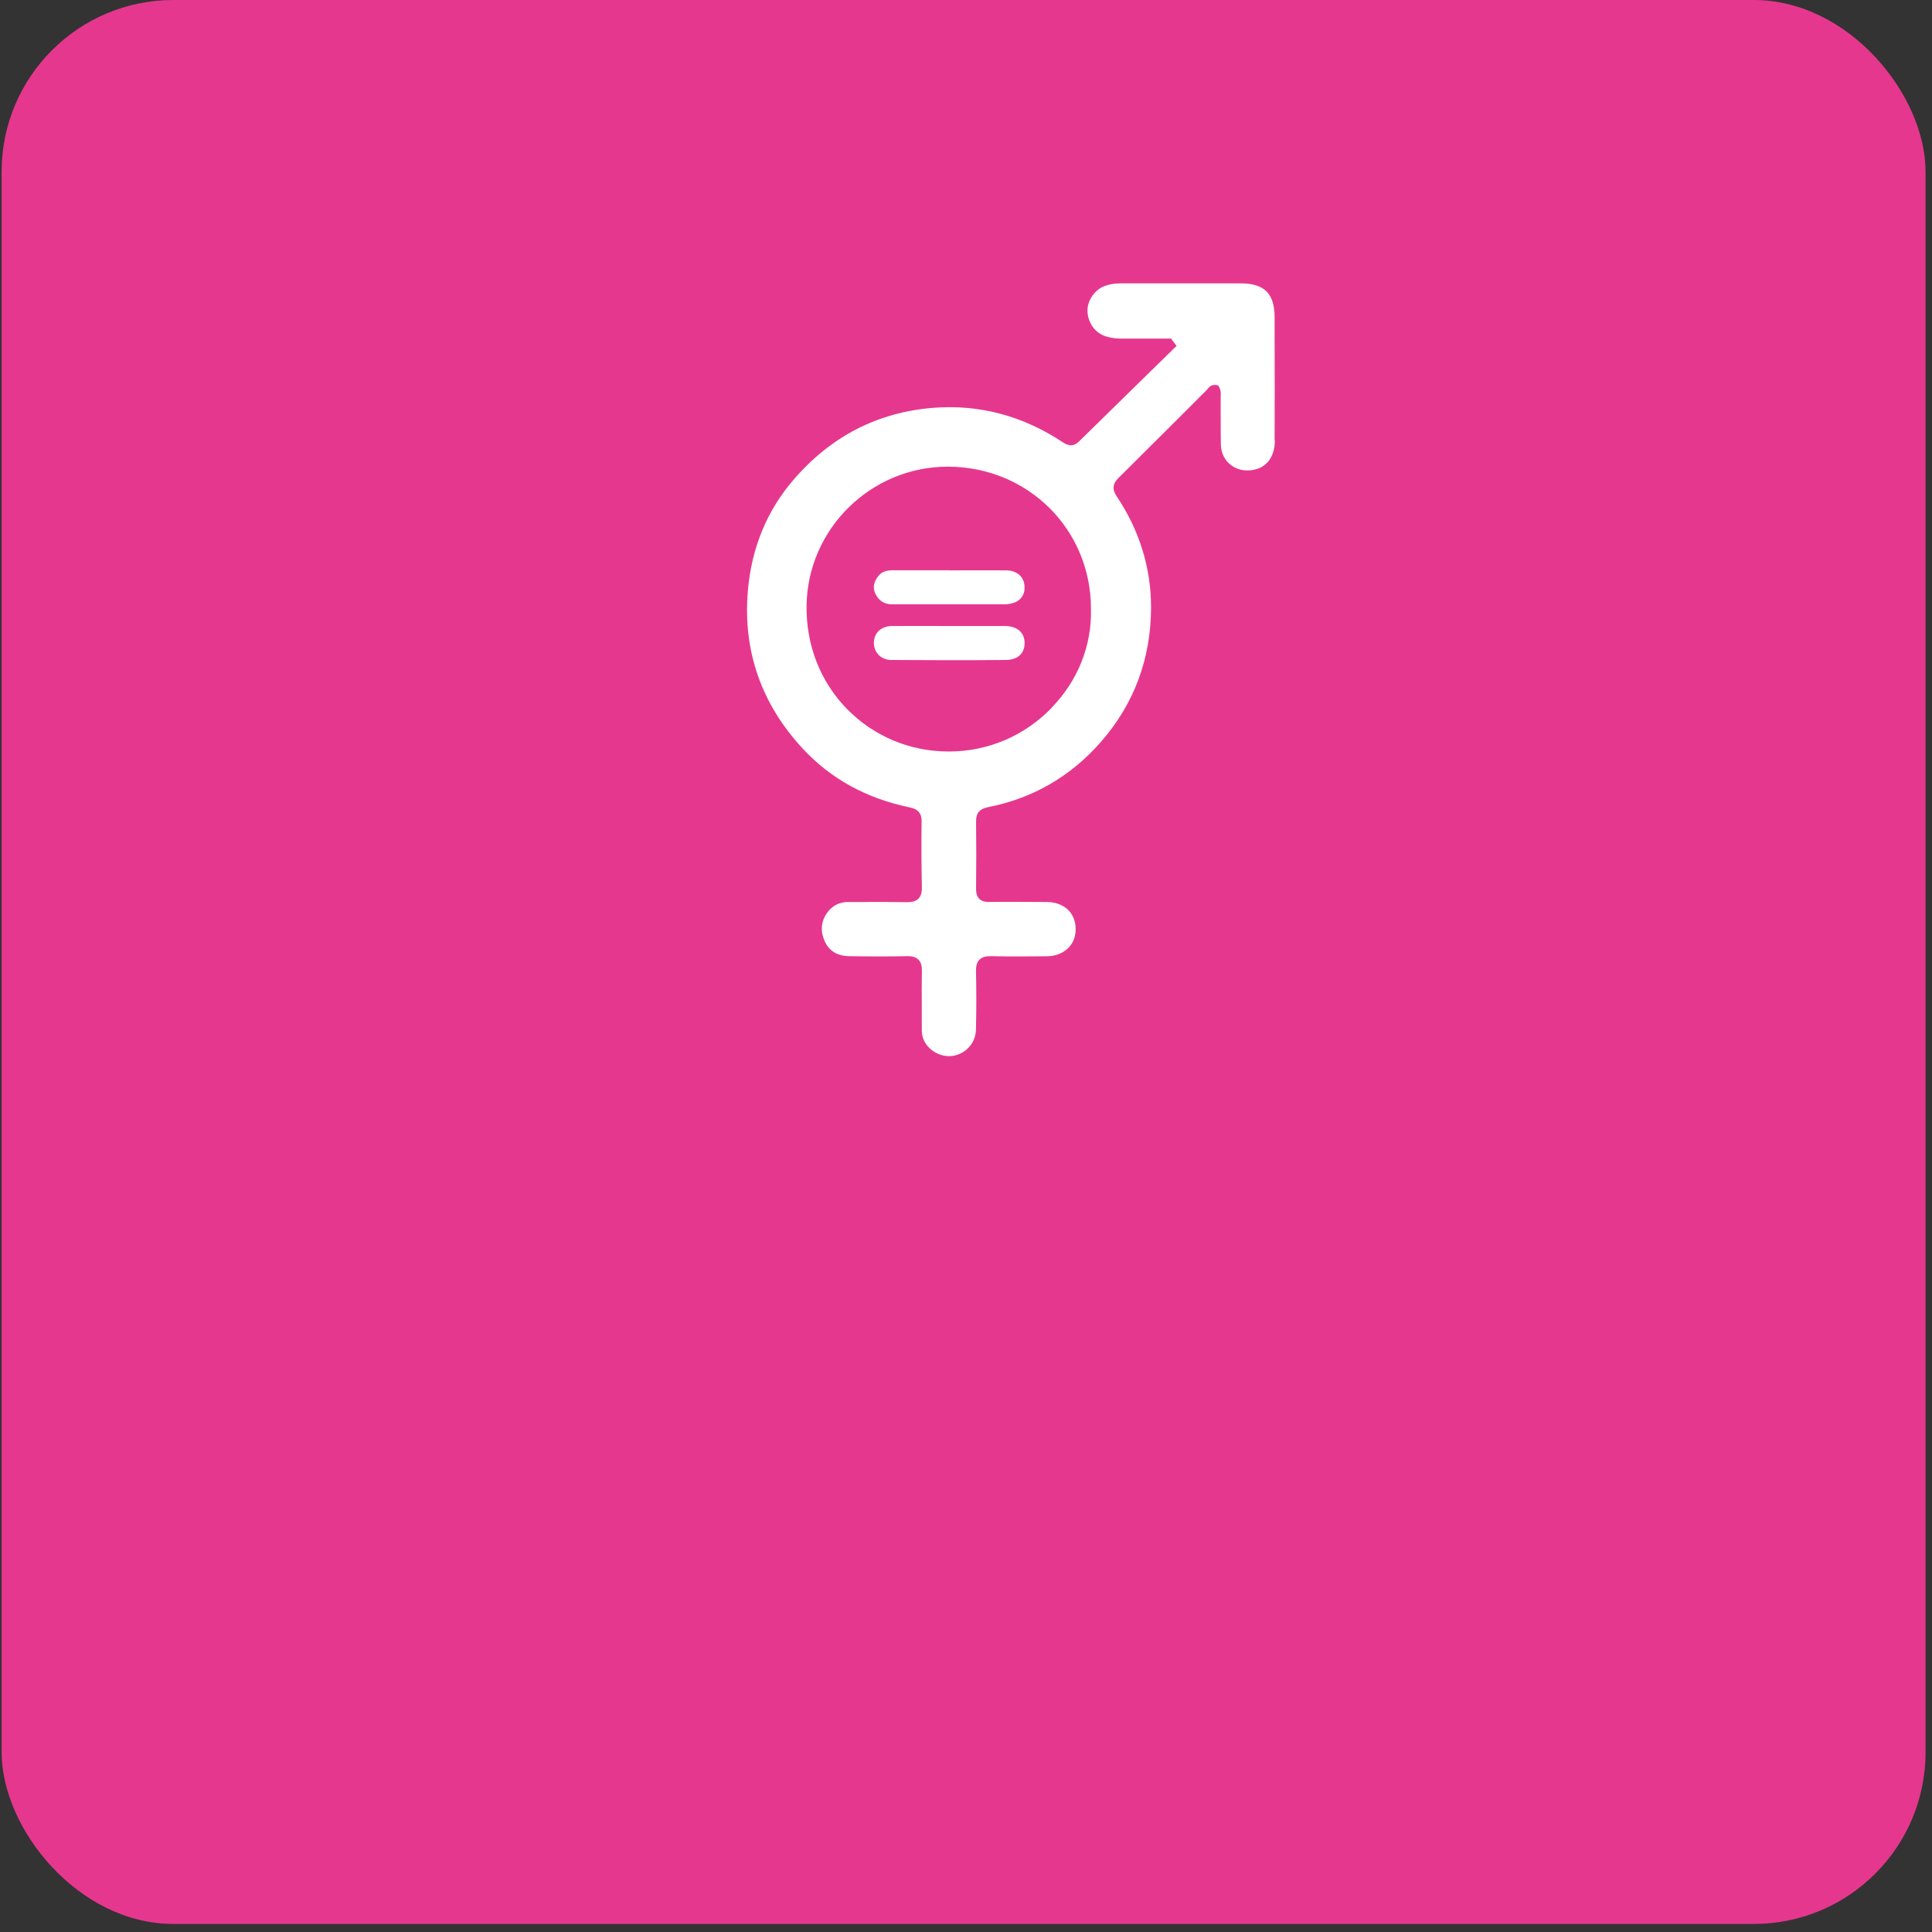 <?xml version="1.0" encoding="UTF-8"?> <svg xmlns="http://www.w3.org/2000/svg" width="225" height="225" viewBox="0 0 225 225" fill="none"><rect x="0" y="0" width="225" height="225" fill="#333333" stroke="none"/><rect x="0.188" width="224.062" height="224.062" rx="20" fill="#E6378E"></rect><path d="M148.442 51.315C148.462 47.29 148.452 43.275 148.442 39.25V36.974C148.442 34.193 147.258 33.01 144.497 33C141.595 33 138.682 33 135.78 33H130.552C130.552 33 130.552 33 130.541 33C129.813 33 129.186 33.101 128.61 33.324C127.487 33.748 126.618 35.013 126.648 36.206C126.678 37.591 127.528 38.775 128.772 39.169C129.368 39.361 130.046 39.462 130.946 39.432C132.16 39.432 133.363 39.432 134.577 39.432H136.377L137.024 40.281L133.838 43.396C131.108 46.066 128.377 48.746 125.647 51.426C124.929 52.134 124.251 51.82 123.806 51.527C119.124 48.412 114.007 47.057 108.596 47.502C102.195 48.028 96.764 50.829 92.446 55.835C89.3 59.466 87.49 63.885 87.086 68.922C86.529 75.869 88.683 82.018 93.517 87.216C96.754 90.705 100.941 93.001 105.957 94.032C106.644 94.174 107.352 94.487 107.332 95.691C107.292 98.007 107.302 100.505 107.362 103.336C107.362 103.721 107.342 104.277 106.958 104.661C106.584 105.035 106.038 105.055 105.663 105.066C104.086 105.035 102.518 105.045 100.941 105.045C100.222 105.045 99.504 105.045 98.797 105.045C97.785 105.045 96.996 105.43 96.4 106.208C95.621 107.23 95.5 108.373 96.036 109.596C96.541 110.739 97.502 111.336 98.888 111.356C101.335 111.396 103.54 111.396 105.653 111.356C105.684 111.356 105.714 111.356 105.734 111.356C106.108 111.356 106.604 111.406 106.958 111.76C107.332 112.135 107.372 112.691 107.362 113.075C107.332 114.562 107.342 116.048 107.352 117.535C107.352 118.334 107.352 119.133 107.352 119.942C107.352 120.67 107.565 121.267 107.999 121.793C108.869 122.824 110.255 123.249 111.438 122.854C112.783 122.409 113.643 121.257 113.663 119.851C113.713 117.262 113.713 115.118 113.663 113.095C113.663 112.701 113.683 112.145 114.067 111.76C114.441 111.386 114.998 111.346 115.443 111.356C117.597 111.406 119.791 111.386 121.905 111.366C122.886 111.366 123.756 111.032 124.362 110.446C124.969 109.869 125.283 109.08 125.273 108.18C125.252 106.289 123.917 105.055 121.875 105.045H121.399C119.336 105.035 117.273 105.015 115.21 105.045C114.876 105.045 114.391 105.015 114.047 104.681C113.703 104.337 113.673 103.842 113.673 103.508C113.703 100.798 113.703 98.158 113.673 95.66C113.663 94.7 114.087 94.194 115.058 94.002C120.246 92.991 124.676 90.442 128.205 86.407C132.079 81.988 134.041 76.709 134.051 70.722C134.051 66.13 132.706 61.772 130.036 57.777C129.5 56.978 129.571 56.341 130.268 55.653C132.564 53.378 134.85 51.102 137.135 48.817L140.563 45.389C140.563 45.389 140.614 45.328 140.634 45.297C140.776 45.126 141.069 44.751 141.615 44.842L141.868 44.883L141.989 45.105C142.202 45.49 142.182 45.864 142.161 46.167C142.161 46.248 142.161 46.319 142.161 46.4C142.161 47.087 142.161 47.765 142.161 48.453C142.161 49.565 142.161 50.678 142.182 51.79C142.202 52.639 142.525 53.398 143.112 53.954C143.709 54.521 144.518 54.824 145.387 54.783C147.289 54.733 148.462 53.398 148.472 51.305L148.442 51.315ZM122.451 82.463C119.275 85.719 115.038 87.519 110.507 87.519H110.477C105.977 87.519 101.78 85.76 98.655 82.584C95.54 79.409 93.861 75.121 93.932 70.499C94.074 61.569 101.436 54.349 110.376 54.349H110.507C119.771 54.419 127.042 61.681 127.052 70.873C127.174 75.161 125.535 79.277 122.441 82.453L122.451 82.463Z" fill="white"></path><path d="M110.538 72.906C112.692 72.906 114.856 72.906 117.01 72.906C118.456 72.906 119.306 73.644 119.326 74.858C119.336 76.061 118.578 76.84 117.142 76.86C112.692 76.901 108.252 76.891 103.803 76.86C102.599 76.86 101.78 75.97 101.77 74.888C101.77 73.735 102.589 72.926 103.863 72.906C106.088 72.886 108.313 72.906 110.538 72.906Z" fill="white"></path><path d="M110.588 66.424C112.773 66.424 114.967 66.413 117.152 66.424C118.426 66.434 119.225 67.132 119.316 68.234C119.397 69.215 118.901 69.953 117.961 70.236C117.678 70.317 117.384 70.378 117.091 70.378C112.682 70.378 108.272 70.388 103.863 70.378C102.953 70.378 102.306 69.923 101.932 69.114C101.588 68.376 101.81 67.708 102.275 67.101C102.71 66.525 103.347 66.413 104.025 66.413C106.209 66.413 108.404 66.413 110.588 66.413V66.424Z" fill="white"></path></svg> 